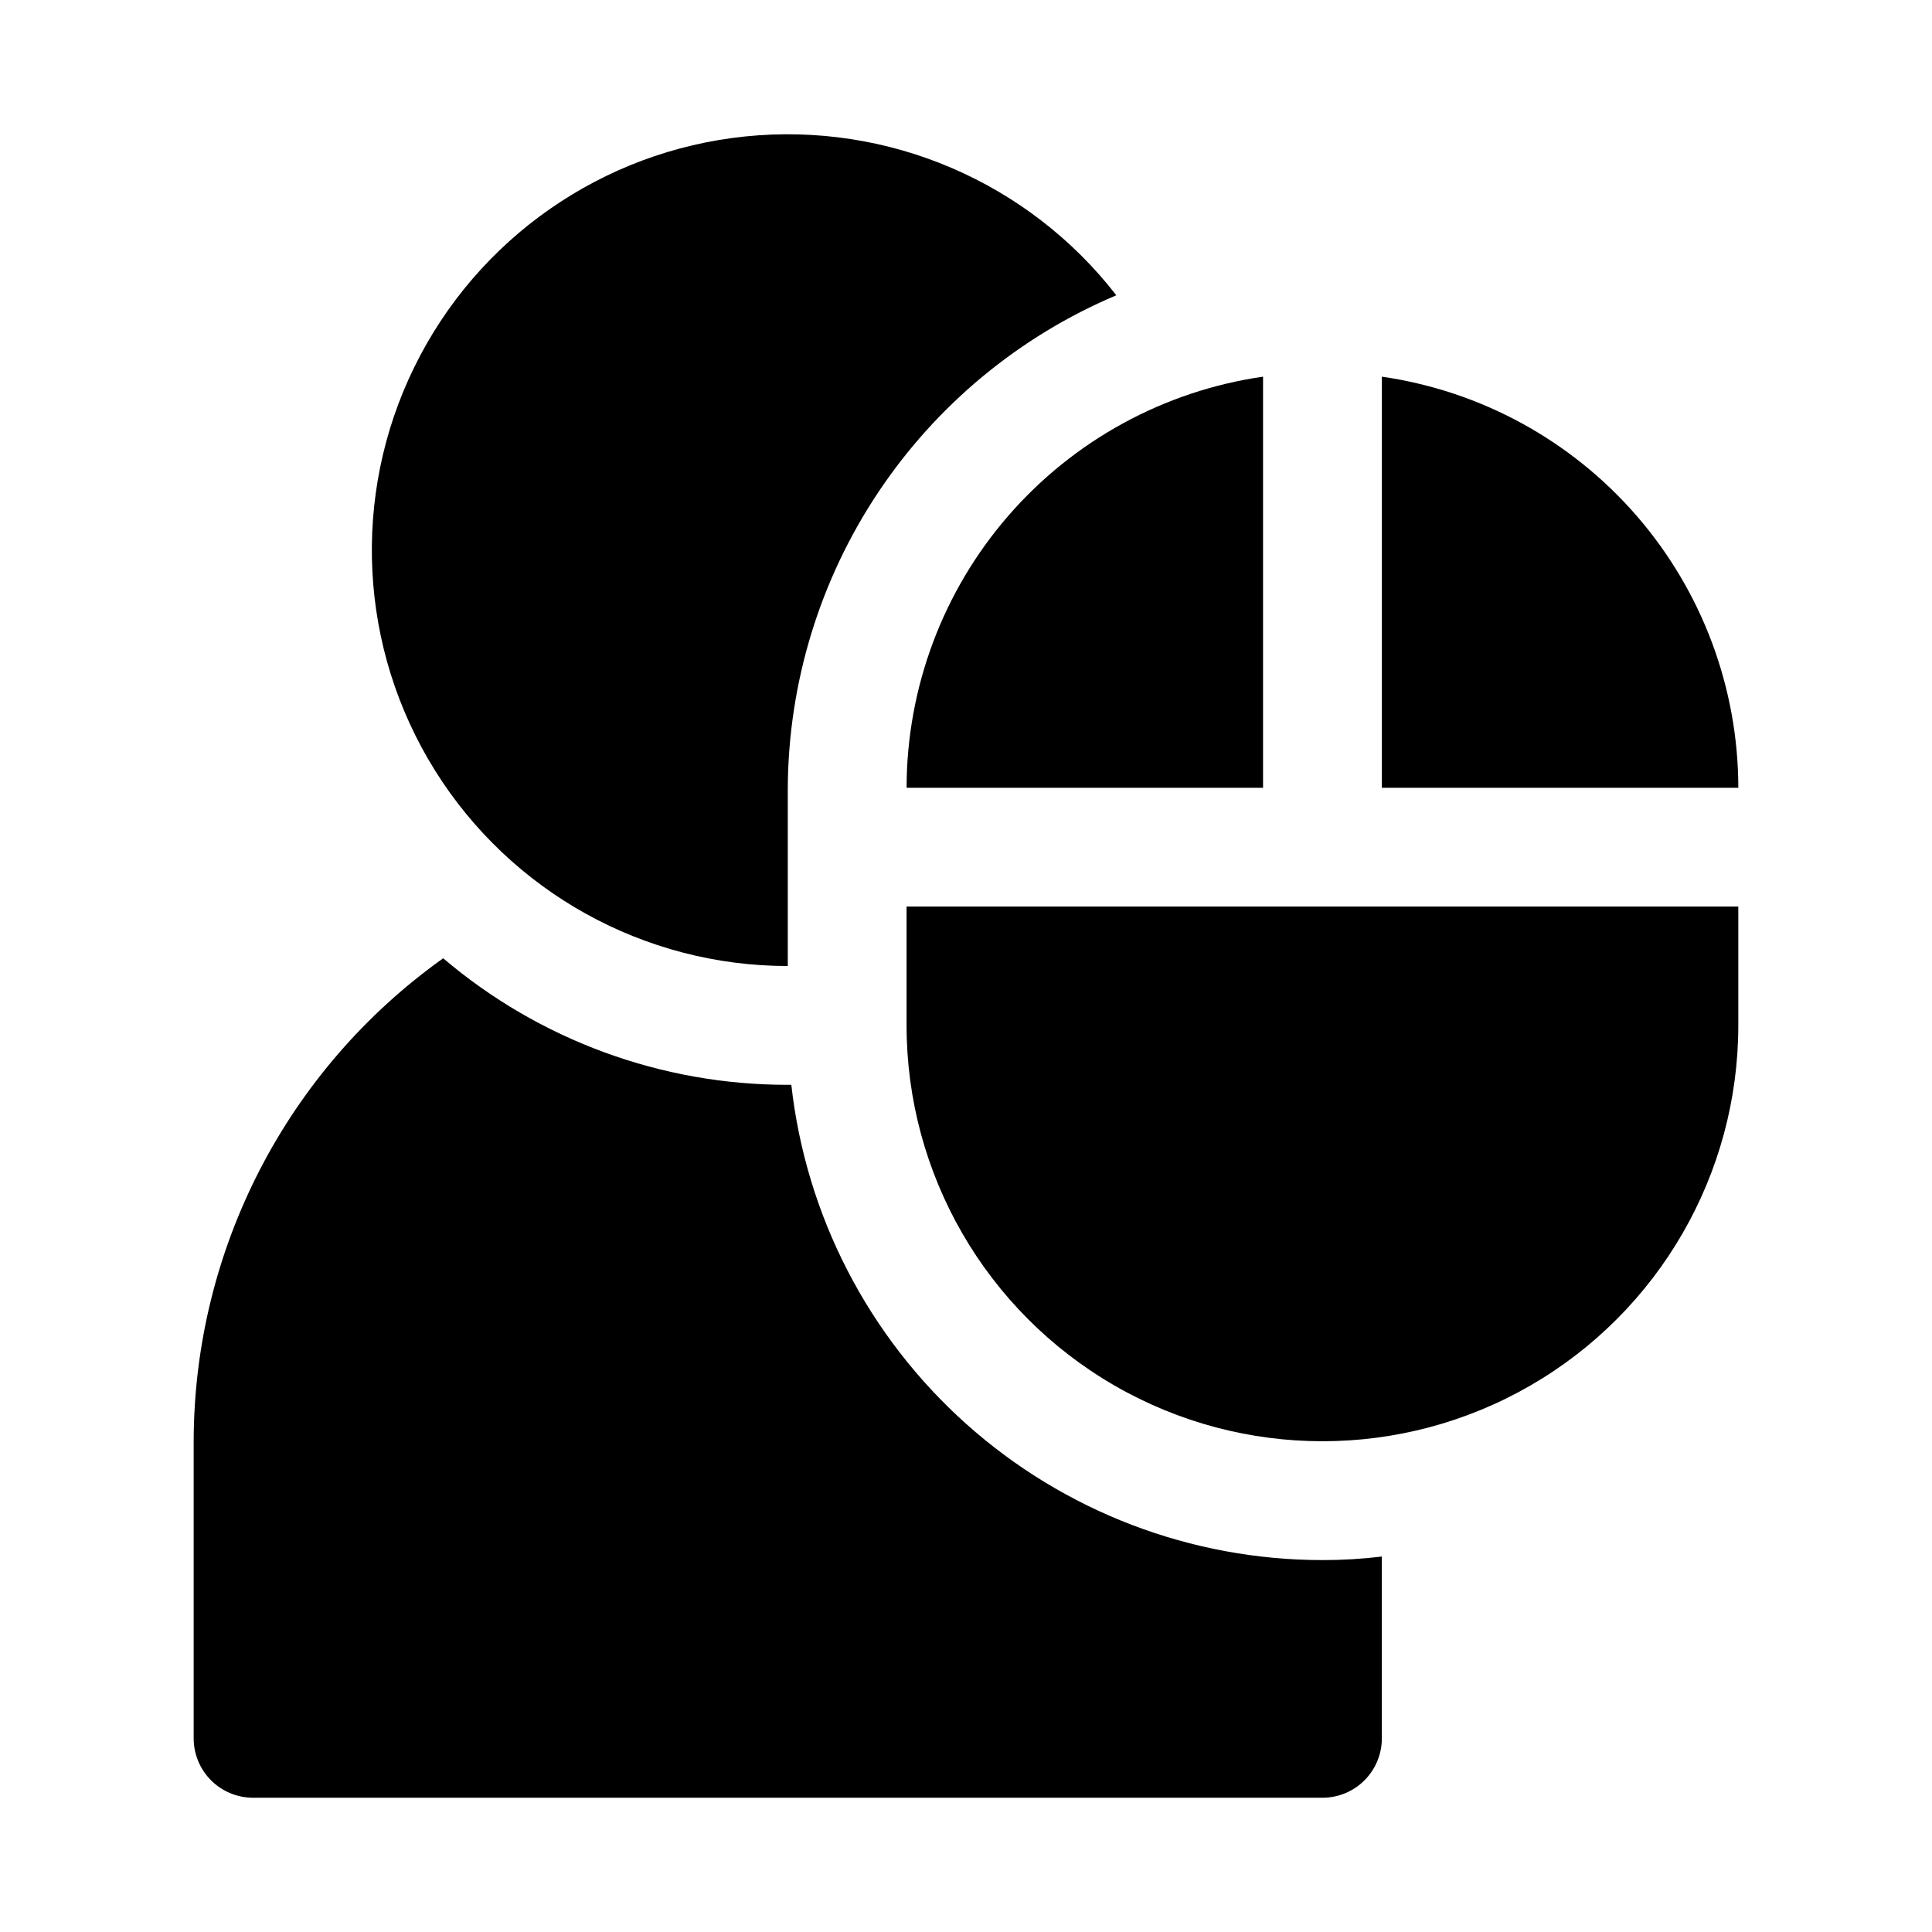 <?xml version="1.0" encoding="UTF-8"?>
<!-- Uploaded to: SVG Repo, www.svgrepo.com, Generator: SVG Repo Mixer Tools -->
<svg fill="#000000" width="800px" height="800px" version="1.1" viewBox="144 144 512 512" xmlns="http://www.w3.org/2000/svg">
 <g>
  <path d="m510.21 352.77h94.465c-0.031-26.477-9.594-52.062-26.941-72.066-17.348-20.008-41.316-33.098-67.523-36.883z"/>
  <path d="m478.72 243.82c-26.207 3.785-50.176 16.875-67.523 36.883-17.348 20.004-26.91 45.59-26.941 72.066h94.465z"/>
  <path d="m384.25 384.25v31.488c0 39.375 21.008 75.758 55.105 95.445 34.098 19.684 76.109 19.684 110.21 0 34.098-19.688 55.105-56.07 55.105-95.445v-31.488z"/>
  <path d="m352.77 352.77c0.168-27.883 8.504-55.105 23.977-78.305 15.473-23.195 37.406-41.348 63.09-52.211-23.312-30.059-60.48-45.973-98.32-42.094-37.84 3.875-71.008 26.996-87.738 61.156-16.734 34.16-14.668 74.535 5.465 106.81 20.137 32.273 55.488 51.887 93.527 51.879z"/>
  <path d="m494.46 557.44c-34.84-0.016-68.457-12.867-94.422-36.102-25.965-23.234-42.457-55.223-46.328-89.848h-0.945c-33.457 0.027-65.828-11.859-91.316-33.535-41.414 29.484-66.043 77.156-66.125 128v78.723c0 4.176 1.66 8.18 4.613 11.133 2.953 2.953 6.957 4.609 11.133 4.609h283.39c4.176 0 8.184-1.656 11.133-4.609 2.953-2.953 4.613-6.957 4.613-11.133v-48.176c-5.223 0.633-10.48 0.945-15.746 0.941z"/>
 </g>
</svg>
